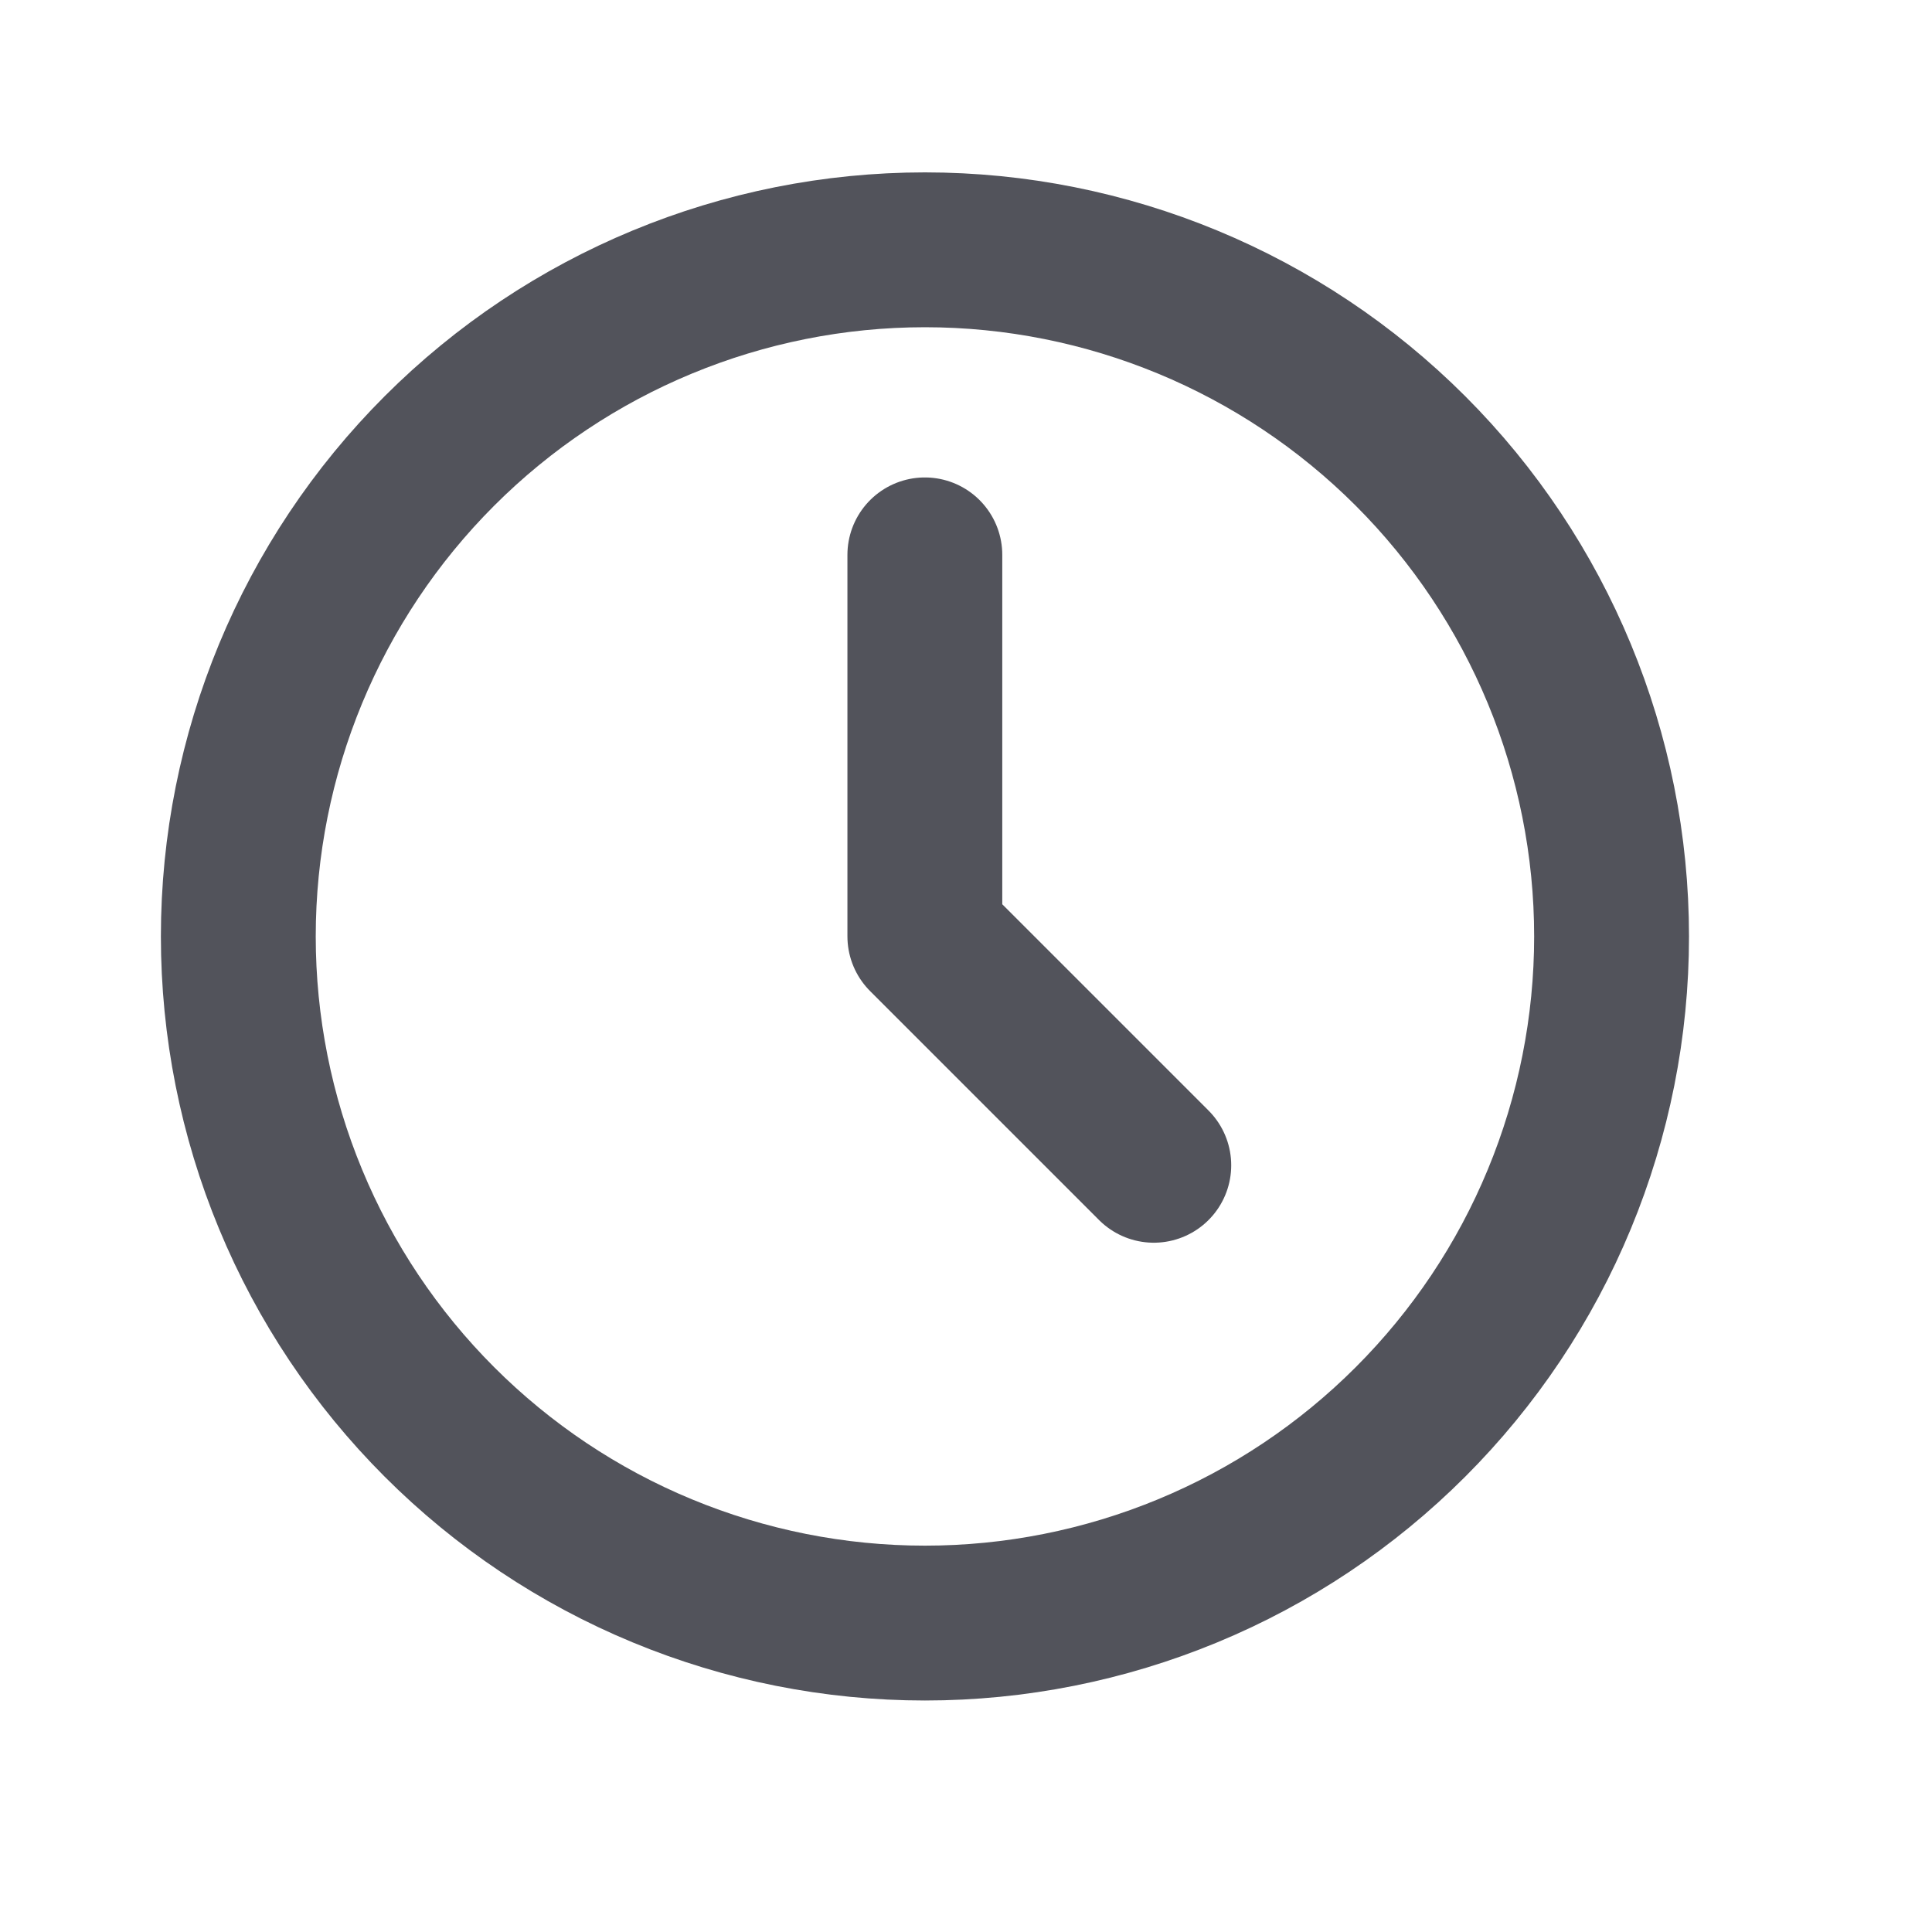 <svg width="20" height="20" viewBox="0 0 20 20" fill="none" xmlns="http://www.w3.org/2000/svg">
<path d="M2.467 9.694C2.467 10.627 2.651 11.552 3.008 12.414C3.365 13.277 3.889 14.06 4.549 14.72C5.209 15.38 5.992 15.904 6.855 16.261C7.717 16.618 8.641 16.802 9.575 16.802C10.508 16.802 11.433 16.618 12.295 16.261C13.158 15.904 13.941 15.38 14.601 14.72C15.261 14.06 15.785 13.277 16.142 12.414C16.499 11.552 16.683 10.627 16.683 9.694C16.683 7.809 15.934 6.001 14.601 4.668C13.268 3.335 11.46 2.586 9.575 2.586C7.69 2.586 5.882 3.335 4.549 4.668C3.216 6.001 2.467 7.809 2.467 9.694Z" stroke="#52535B" stroke-width="1.603" stroke-linecap="round" stroke-linejoin="round"/>
<path d="M9.574 5.744V9.693L11.944 12.063" stroke="#52535B" stroke-width="1.603" stroke-linecap="round" stroke-linejoin="round"/>
</svg>
